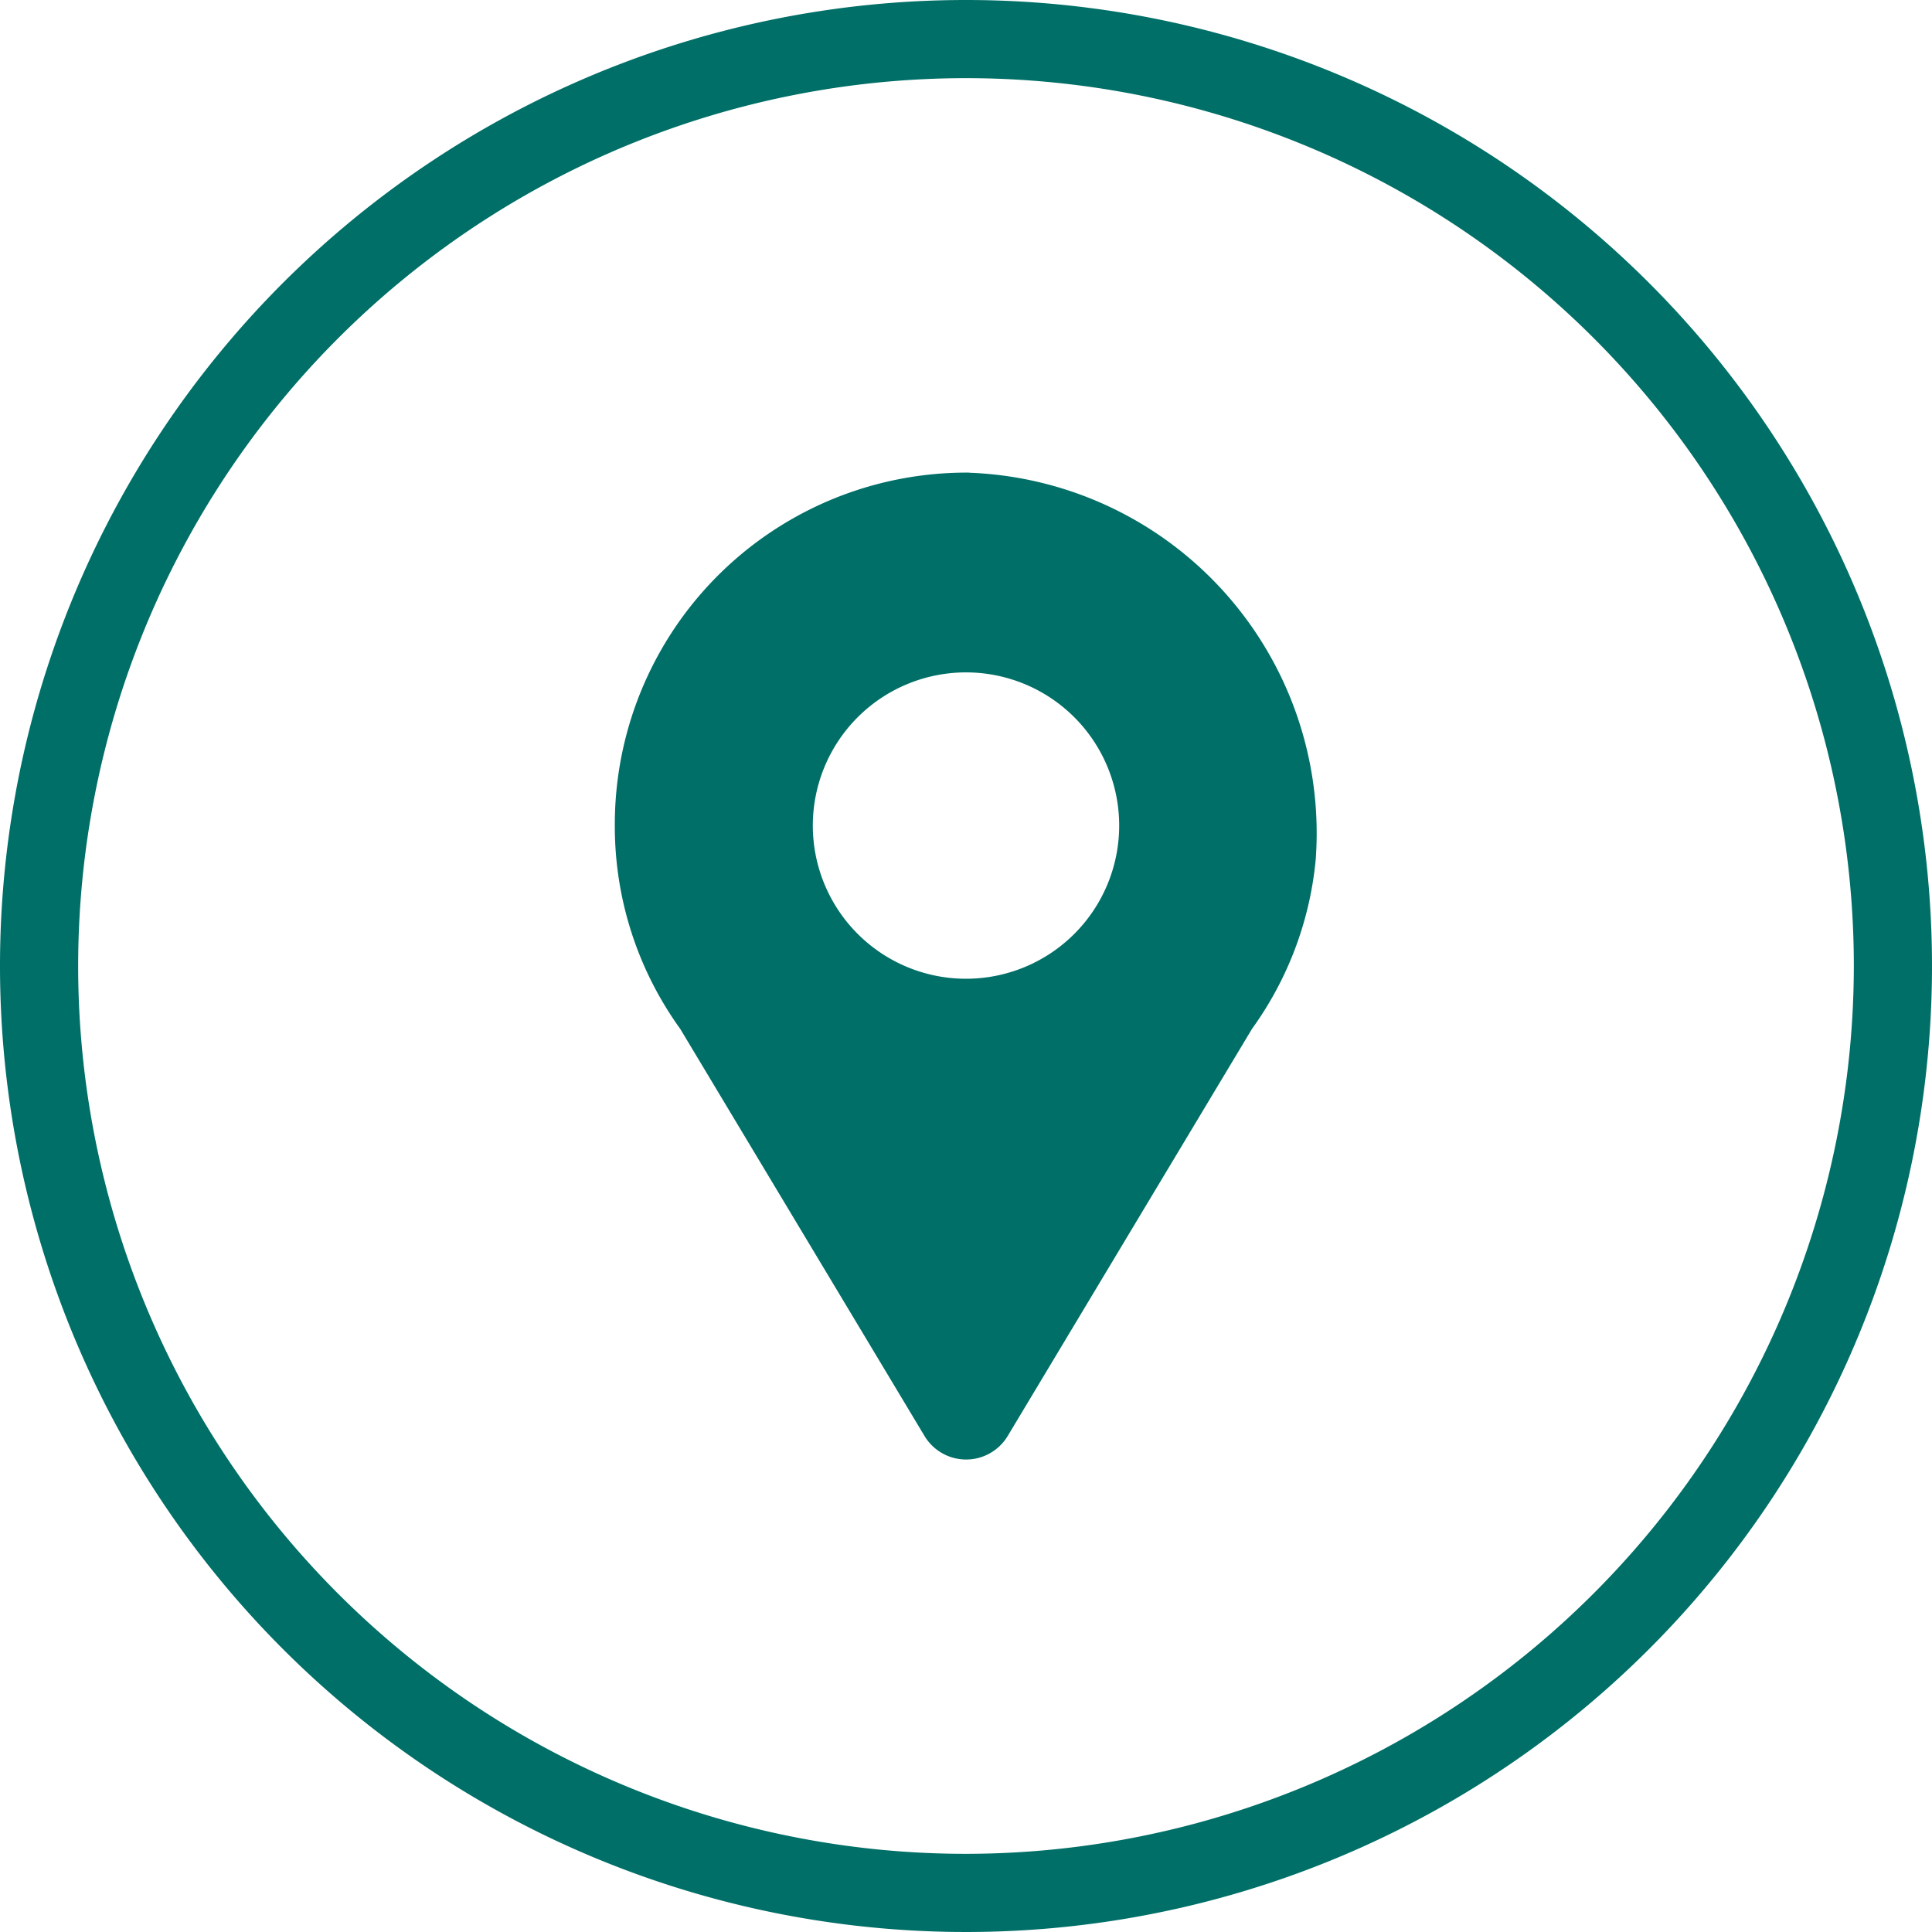 <svg xmlns="http://www.w3.org/2000/svg" width="35" height="35" viewBox="0 0 35 35">
  <path id="map-icon" d="M17.5,0h0A17.5,17.5,0,1,0,35,17.5,17.5,17.5,0,0,0,17.5,0m0,33.584A16.084,16.084,0,1,1,33.584,17.5,16.1,16.1,0,0,1,17.5,33.584m.061-25.022a6.372,6.372,0,0,0-6.423,6.377,6.271,6.271,0,0,0,1.185,3.7l4.426,7.376a.879.879,0,0,0,1.506,0l4.426-7.376a6.236,6.236,0,0,0,1.155-3.075,6.534,6.534,0,0,0-6.275-7M17.5,17.731a2.775,2.775,0,1,1,2.775-2.775A2.775,2.775,0,0,1,17.5,17.731" fill="#006f67"/>
</svg>
